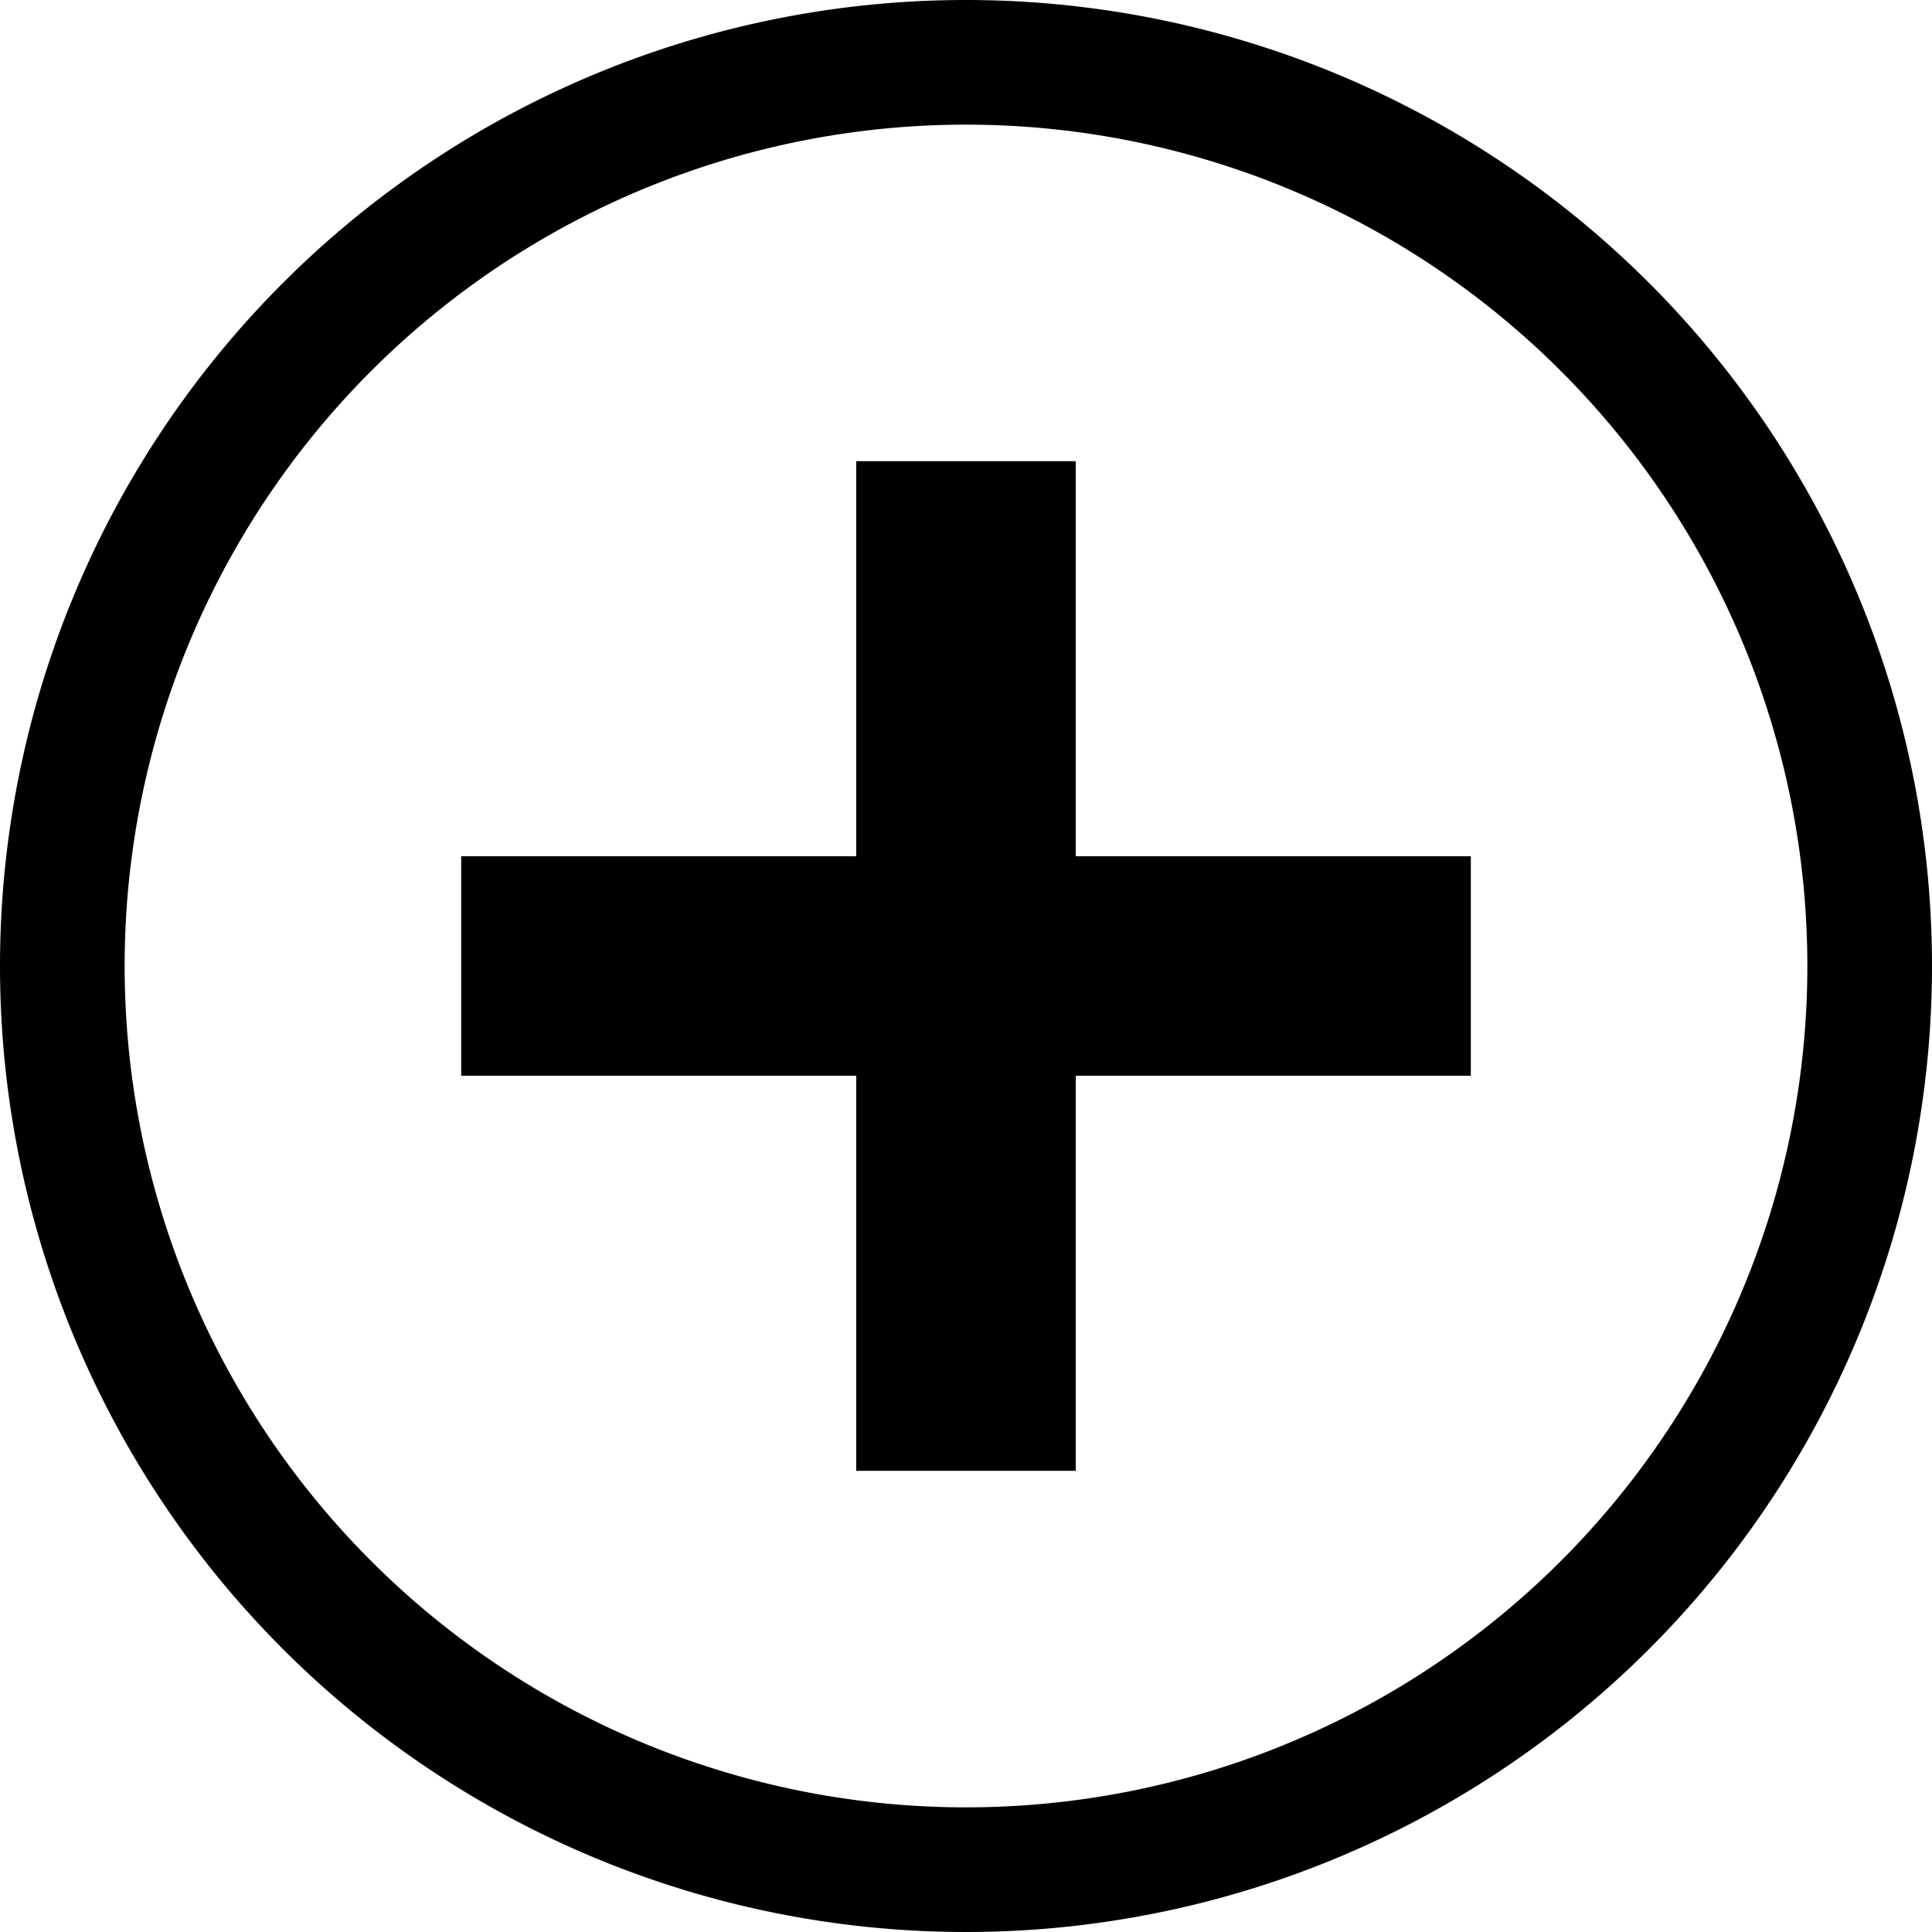 <svg xmlns="http://www.w3.org/2000/svg" xmlns:xlink="http://www.w3.org/1999/xlink" width="27.9" height="27.9" viewBox="0 0 27.9 27.9">
  <defs>
    <clipPath id="clip-path">
      <rect id="Rectangle_754" data-name="Rectangle 754" width="27.9" height="27.9" transform="translate(0 0)" fill="none"/>
    </clipPath>
  </defs>
  <g id="Group_494" data-name="Group 494" clip-path="url(#clip-path)">
    <path id="Path_450" data-name="Path 450" d="M13.05,0A13.05,13.05,0,1,1,0,13.05,13.05,13.05,0,0,1,13.05,0Z" transform="translate(0.9 0.9)" fill="none" stroke="#000" stroke-width="1.8"/>
    <path id="Path_449" data-name="Path 449" d="M0,0H3.17V14.58H0Z" transform="translate(12.365 6.66)"/>
    <path id="Path_448" data-name="Path 448" d="M0,0H14.58V3.17H0Z" transform="translate(6.66 12.365)"/>
  </g>
</svg>
